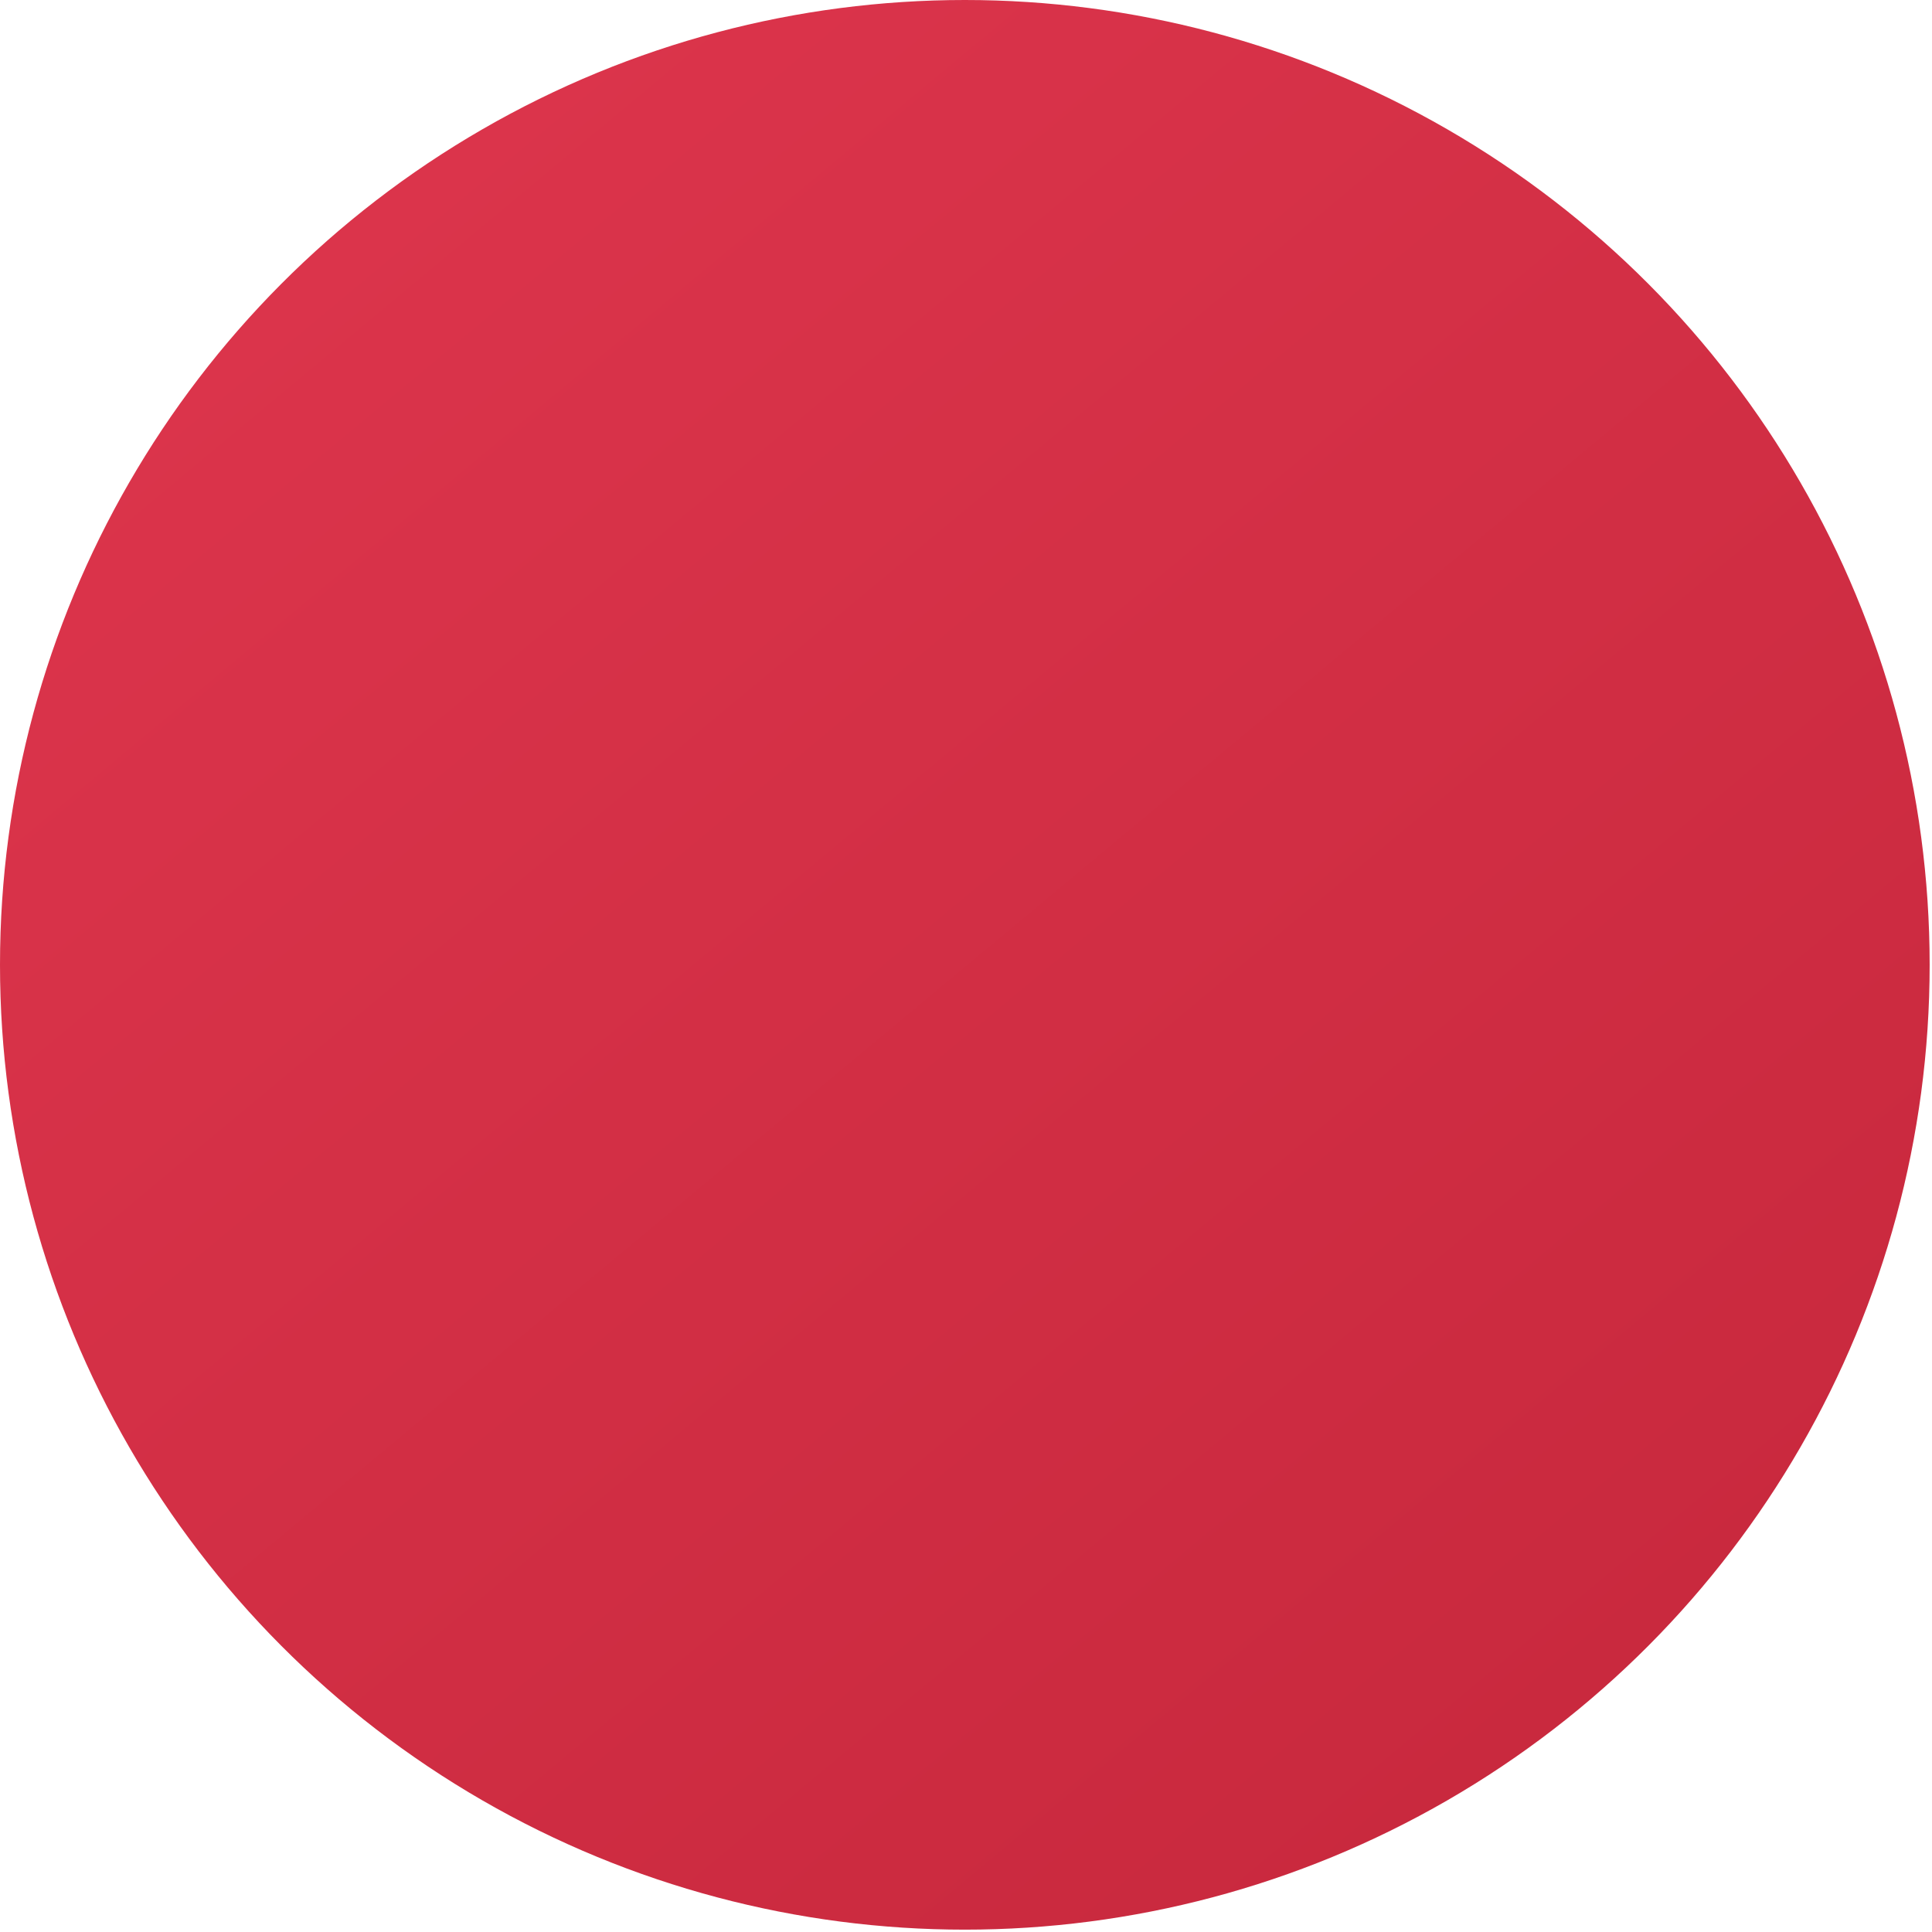 <?xml version="1.0" encoding="UTF-8"?>
<!DOCTYPE svg PUBLIC "-//W3C//DTD SVG 1.1//EN" "http://www.w3.org/Graphics/SVG/1.1/DTD/svg11.dtd">
<!-- Creator: CorelDRAW 2018 (64-Bit) -->
<svg xmlns="http://www.w3.org/2000/svg" xml:space="preserve" width="47px" height="47px" version="1.1" style="shape-rendering:geometricPrecision; text-rendering:geometricPrecision; image-rendering:optimizeQuality; fill-rule:evenodd; clip-rule:evenodd"
viewBox="0 0 8.23 8.23"
 xmlns:xlink="http://www.w3.org/1999/xlink">
 <defs>
  <style type="text/css">
   <![CDATA[
    .fil0 {fill:url(#id0)}
   ]]>
  </style>
  <linearGradient id="id0" gradientUnits="userSpaceOnUse" x1="1.48" y1="0.95" x2="6.75" y2="7.28">
   <stop offset="0" style="stop-opacity:1; stop-color:#DB344B"/>
   <stop offset="1" style="stop-opacity:1; stop-color:#C9293E"/>
  </linearGradient>
 </defs>
 <g id="Layer_x0020_1">
  <circle class="fil0" cx="4.11" cy="4.11" r="4.11"/>
 </g>
</svg>
